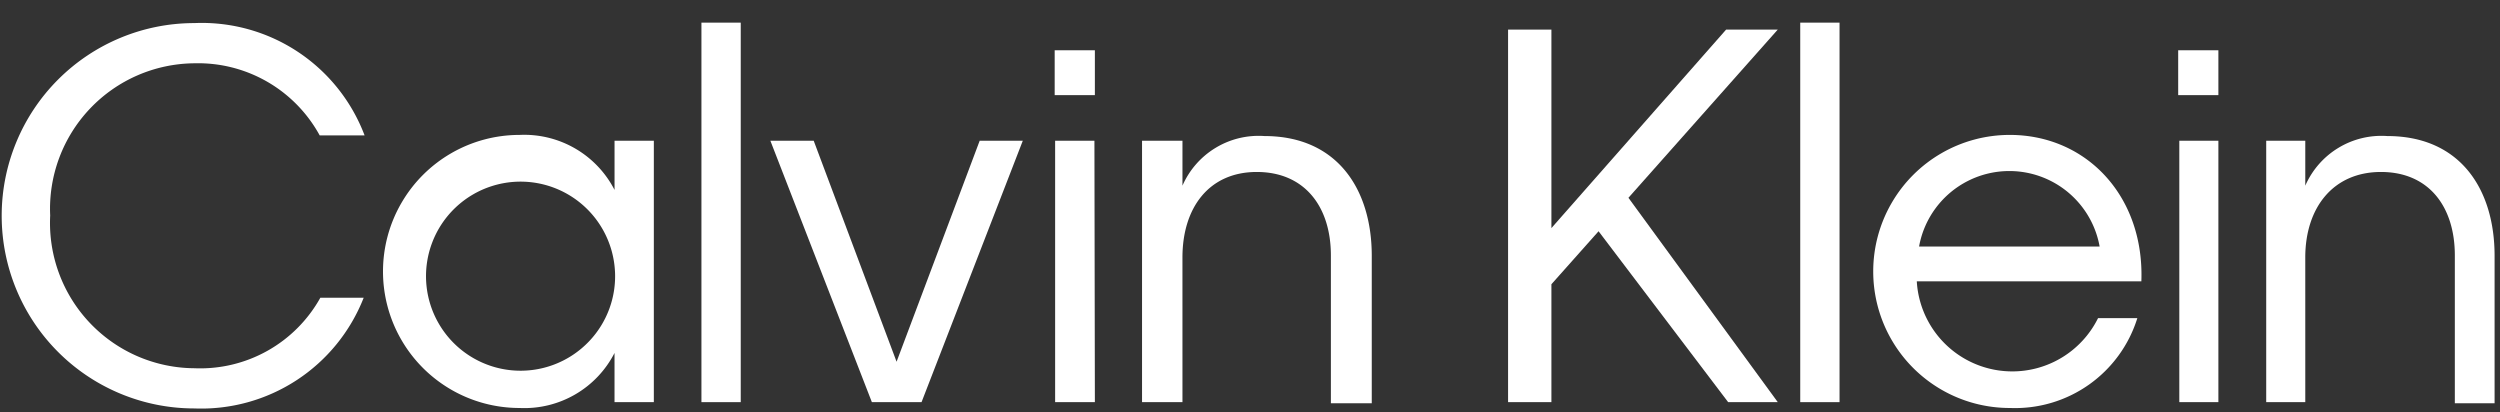 <svg xmlns="http://www.w3.org/2000/svg" xmlns:xlink="http://www.w3.org/1999/xlink" width="200" height="33" viewBox="0 0 200 33">
  <rect x="0" y="0" width="200" height="33" fill="#333333" stroke="none"/>
  <defs>
    <clipPath id="clip-brand-logo-BRANDNAME_9">
      <rect width="200" height="33"/>
    </clipPath>
  </defs>
  <g id="brand-logo-BRANDNAME_9" data-name="brand-logo-BRANDNAME – 9" clip-path="url(#clip-brand-logo-BRANDNAME_9)">
    <g id="CK.JR88680_CK_Logo_Resized_and_150x150" data-name="CK.JR88680_CK Logo Resized and 150x150" transform="translate(-34.757 -117.423)">
      <rect id="Rectangle_3" data-name="Rectangle 3" width="269" height="269" transform="translate(-0.243 0.423)" fill="none"/>
      <path id="Path_88" data-name="Path 88" d="M69.526,71.233H66.31V67.64h3.216Zm0,24.559h-3.18V74.88H69.49Z" transform="translate(52.821 53.803)" fill="#fff"/>
      <path id="Path_89" data-name="Path 89" d="M73.434,92.756H70.2V71.845h3.234v3.593a6.647,6.647,0,0,1,6.557-3.97c5.839,0,8.587,4.276,8.587,9.576v11.8h-3.27V81.025c0-3.934-2.12-6.683-5.929-6.683s-5.946,2.839-5.946,6.845Z" transform="translate(55.92 56.839)" fill="#fff"/>
      <path id="Path_90" data-name="Path 90" d="M93.74,82.853l-3.773,4.24v9.432H86.5V66.72h3.467V82.6L103.944,66.72h4.132L96.129,80.176l11.947,16.348h-3.97Z" transform="translate(68.903 53.07)" fill="#fff"/>
      <path id="Path_91" data-name="Path 91" d="M102.654,96.771H99.51V66.41h3.144Z" transform="translate(79.266 52.824)" fill="#fff"/>
      <path id="Path_92" data-name="Path 92" d="M113.683,93.256a10.923,10.923,0,0,1,0-21.846c6.126,0,10.779,4.887,10.528,11.713H106.245a7.653,7.653,0,0,0,14.5,2.946h3.144a10.24,10.24,0,0,1-10.2,7.186ZM106.5,80.339h14.372a7.338,7.338,0,0,0-14.444,0Z" transform="translate(81.855 56.806)" fill="#fff"/>
      <path id="Path_93" data-name="Path 93" d="M119.556,71.233H116.34V67.64h3.216Zm0,24.559H116.43V74.88h3.126Z" transform="translate(92.672 53.803)" fill="#fff"/>
      <path id="Path_94" data-name="Path 94" d="M123.386,92.756H120.26V71.845h3.126v3.593a6.647,6.647,0,0,1,6.557-3.97c5.857,0,8.587,4.276,8.587,9.576v11.8h-3.18V81.025c0-3.934-2.1-6.683-5.911-6.683s-6.054,2.839-6.054,6.845Z" transform="translate(95.794 56.839)" fill="#fff"/>
      <path id="Path_95" data-name="Path 95" d="M23.3,81.832A11.624,11.624,0,0,0,34.834,94.048a11,11,0,0,0,10.079-5.641H48.38a13.959,13.959,0,0,1-13.546,8.857,15.414,15.414,0,0,1,0-30.828,13.923,13.923,0,0,1,13.618,8.983H44.859a11.085,11.085,0,0,0-10.025-5.767A11.641,11.641,0,0,0,23.3,81.832Z" transform="translate(15.472 52.834)" fill="#fff"/>
      <path id="Path_96" data-name="Path 96" d="M47.323,93.26a10.923,10.923,0,1,1,0-21.846,8.12,8.12,0,0,1,7.6,4.4V71.881h3.144V92.793H54.922V88.858A8.1,8.1,0,0,1,47.323,93.26Zm7.635-10.923A7.563,7.563,0,1,0,52.9,87.911a7.545,7.545,0,0,0,2.059-5.574Z" transform="translate(28.997 56.802)" fill="#fff"/>
      <path id="Path_97" data-name="Path 97" d="M53.724,96.771H50.58V66.41h3.144Z" transform="translate(40.292 52.824)" fill="#fff"/>
      <path id="Path_98" data-name="Path 98" d="M63.746,89.348,70.394,71.67h3.449l-8.1,20.912H61.77L53.65,71.67h3.467Z" transform="translate(42.737 57.013)" fill="#fff"/>
    </g>
  </g>
</svg>
